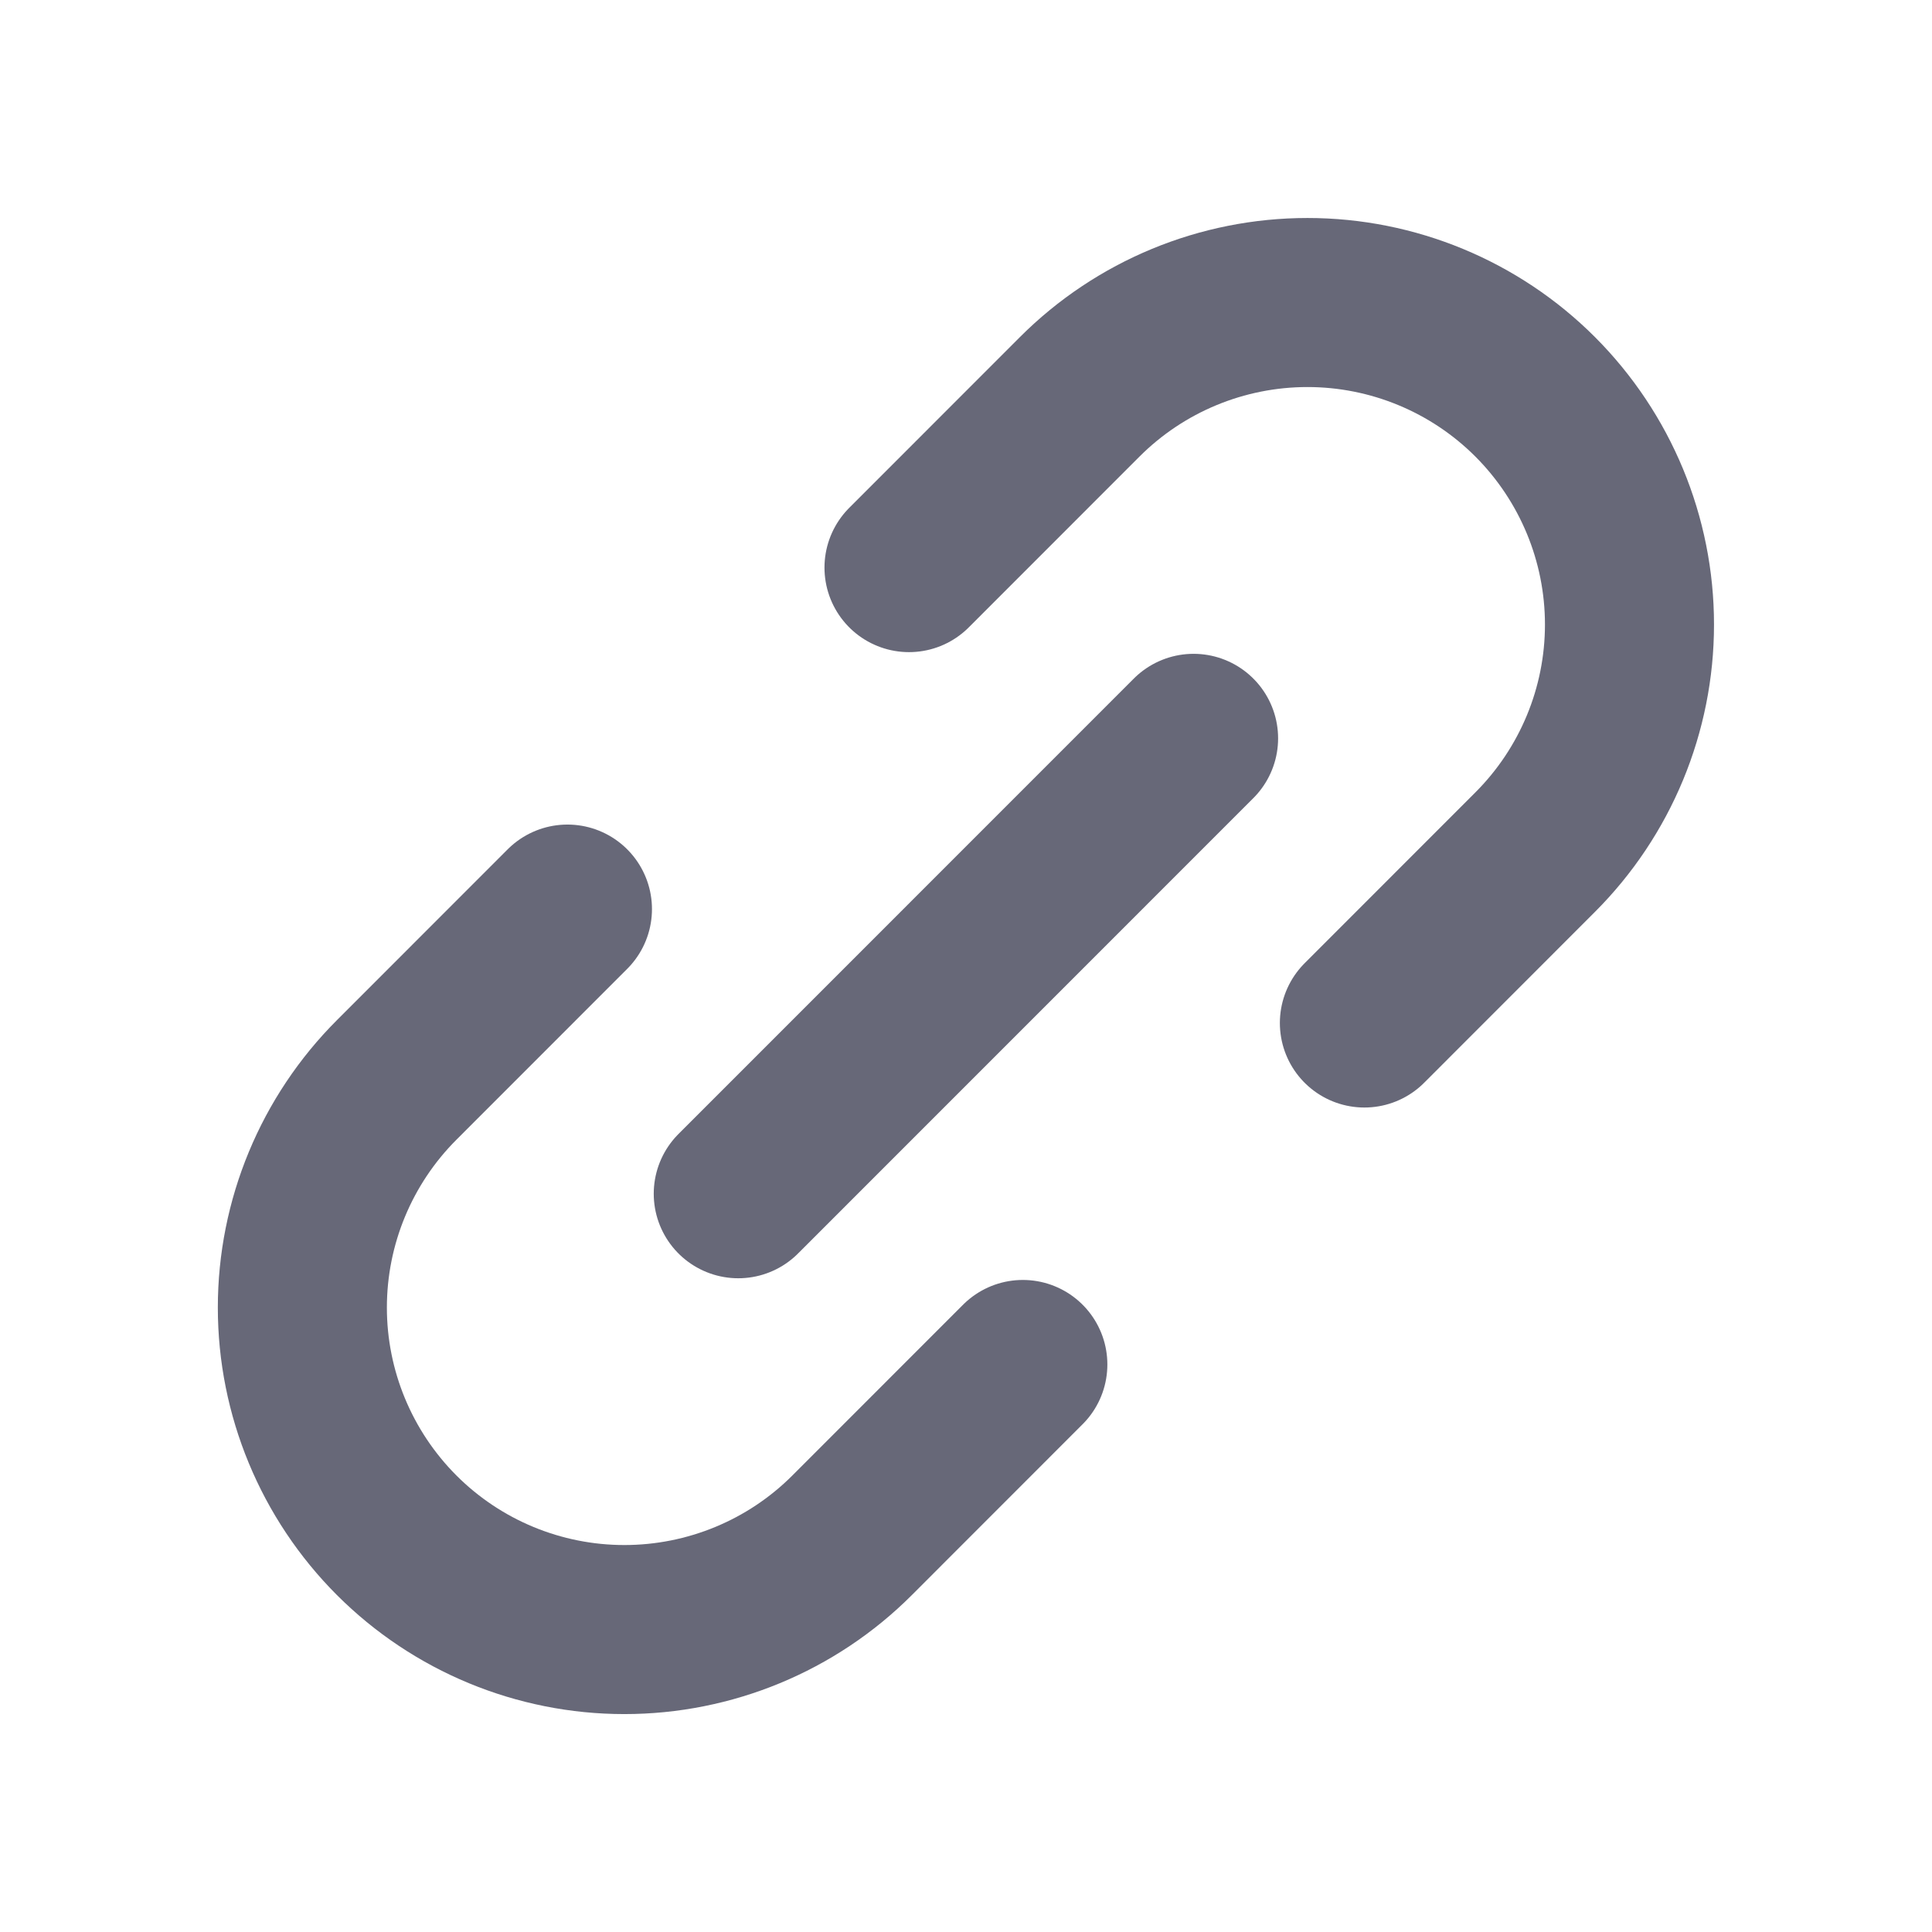 <svg width="24" height="24" viewBox="0 0 24 24" fill="none" xmlns="http://www.w3.org/2000/svg">
<path d="M14.827 9.172L9.171 14.829M16.949 12.708L19.07 10.586C19.82 9.836 20.242 8.819 20.242 7.758C20.242 6.697 19.82 5.68 19.07 4.929C18.32 4.179 17.302 3.758 16.242 3.758C15.181 3.758 14.163 4.179 13.413 4.929L11.292 7.051M12.706 16.95L10.585 19.072C9.835 19.822 8.817 20.243 7.756 20.243C6.695 20.243 5.678 19.822 4.928 19.072C4.178 18.321 3.756 17.304 3.756 16.243C3.756 15.182 4.178 14.165 4.928 13.415L7.049 11.293" stroke="#676878" stroke-width="2.1" stroke-linecap="round" stroke-linejoin="round"/>
</svg>

